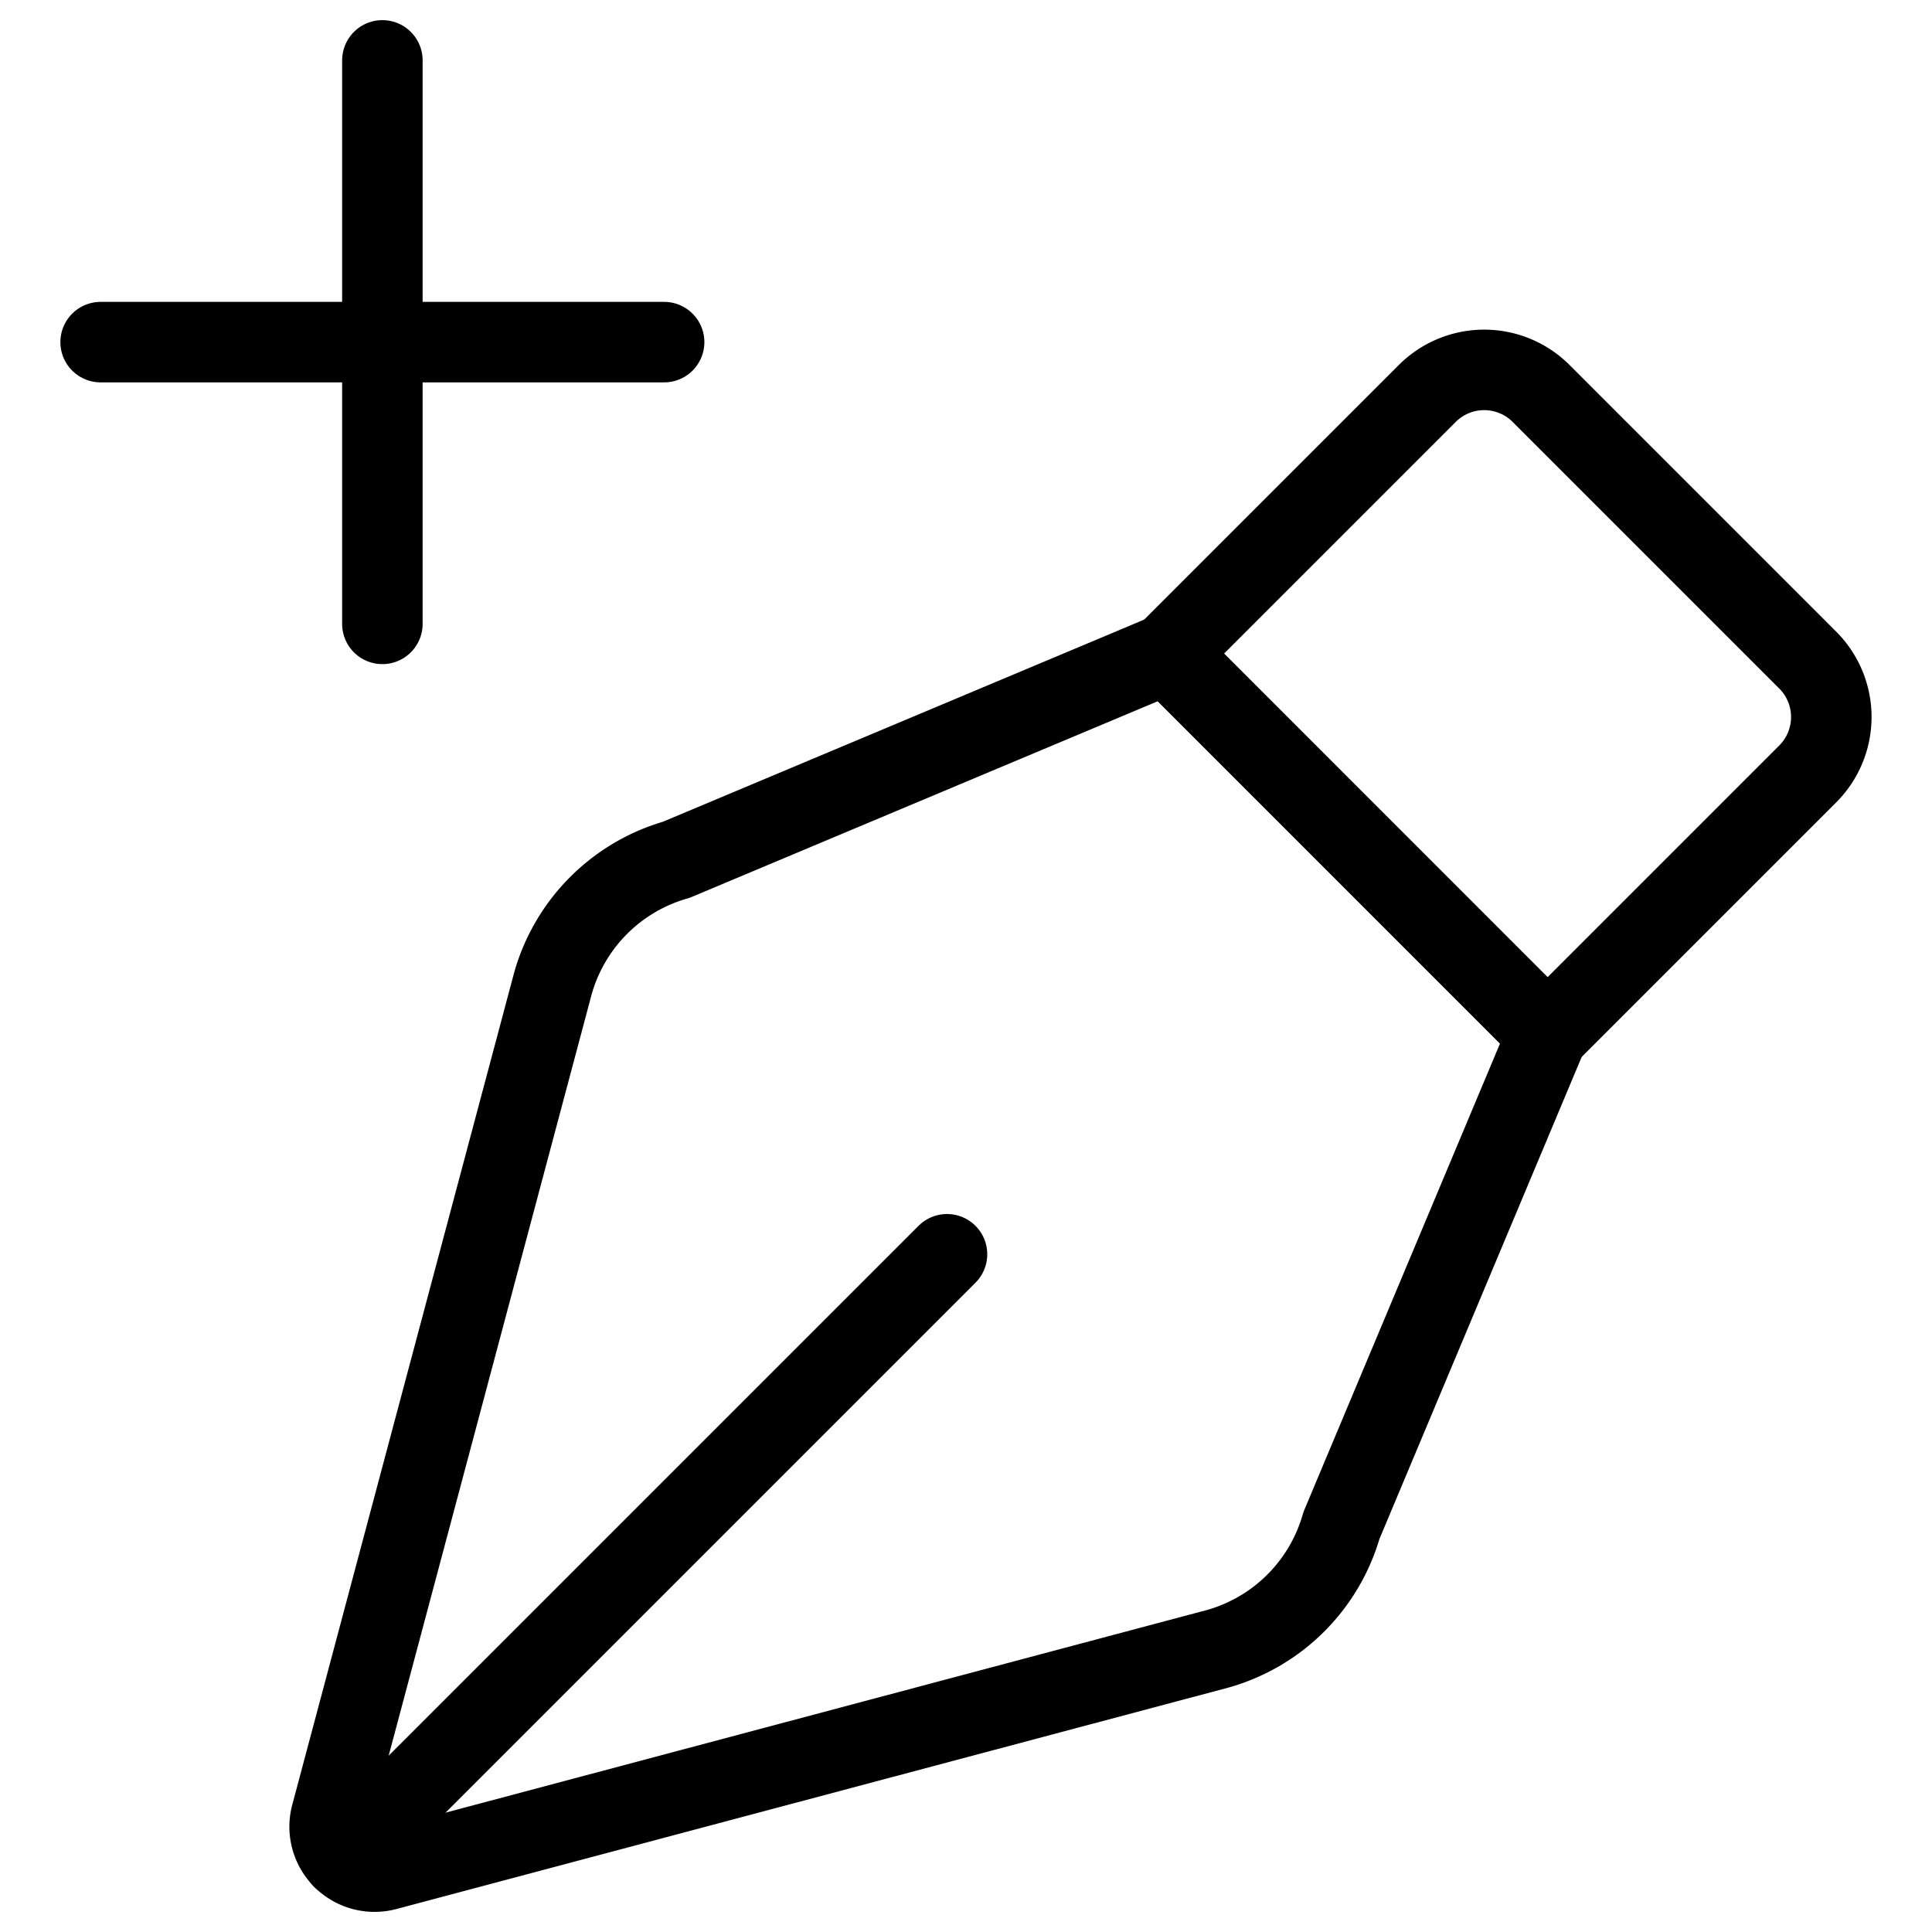 <svg viewBox="0 0 24 24" xmlns="http://www.w3.org/2000/svg"><g transform="matrix(1,0,0,1,0,0)"><path d="M1.25 4.25L8.25 4.25" fill="none" stroke="#000000" stroke-linecap="round" stroke-linejoin="round"></path><path d="M4.75 0.75L4.75 7.75" fill="none" stroke="#000000" stroke-linecap="round" stroke-linejoin="round"></path><path d="M16.489,5.728h4.684a1,1,0,0,1,1,1V11.3a0,0,0,0,1,0,0H15.489a0,0,0,0,1,0,0V6.728A1,1,0,0,1,16.489,5.728Z" fill="none" stroke="#000000" stroke-linecap="round" stroke-linejoin="round" transform="translate(11.535 -10.822) rotate(45)"></path><path d="M19.225,12.846,14.5,8.119,8.4,10.681a2.226,2.226,0,0,0-1.53,1.53L4.116,22.54a.558.558,0,0,0,.689.689L15.134,20.48a2.228,2.228,0,0,0,1.53-1.53Z" fill="none" stroke="#000000" stroke-linecap="round" stroke-linejoin="round"></path><path d="M4.258 23.087L11.764 15.581" fill="none" stroke="#000000" stroke-linecap="round" stroke-linejoin="round"></path></g></svg>